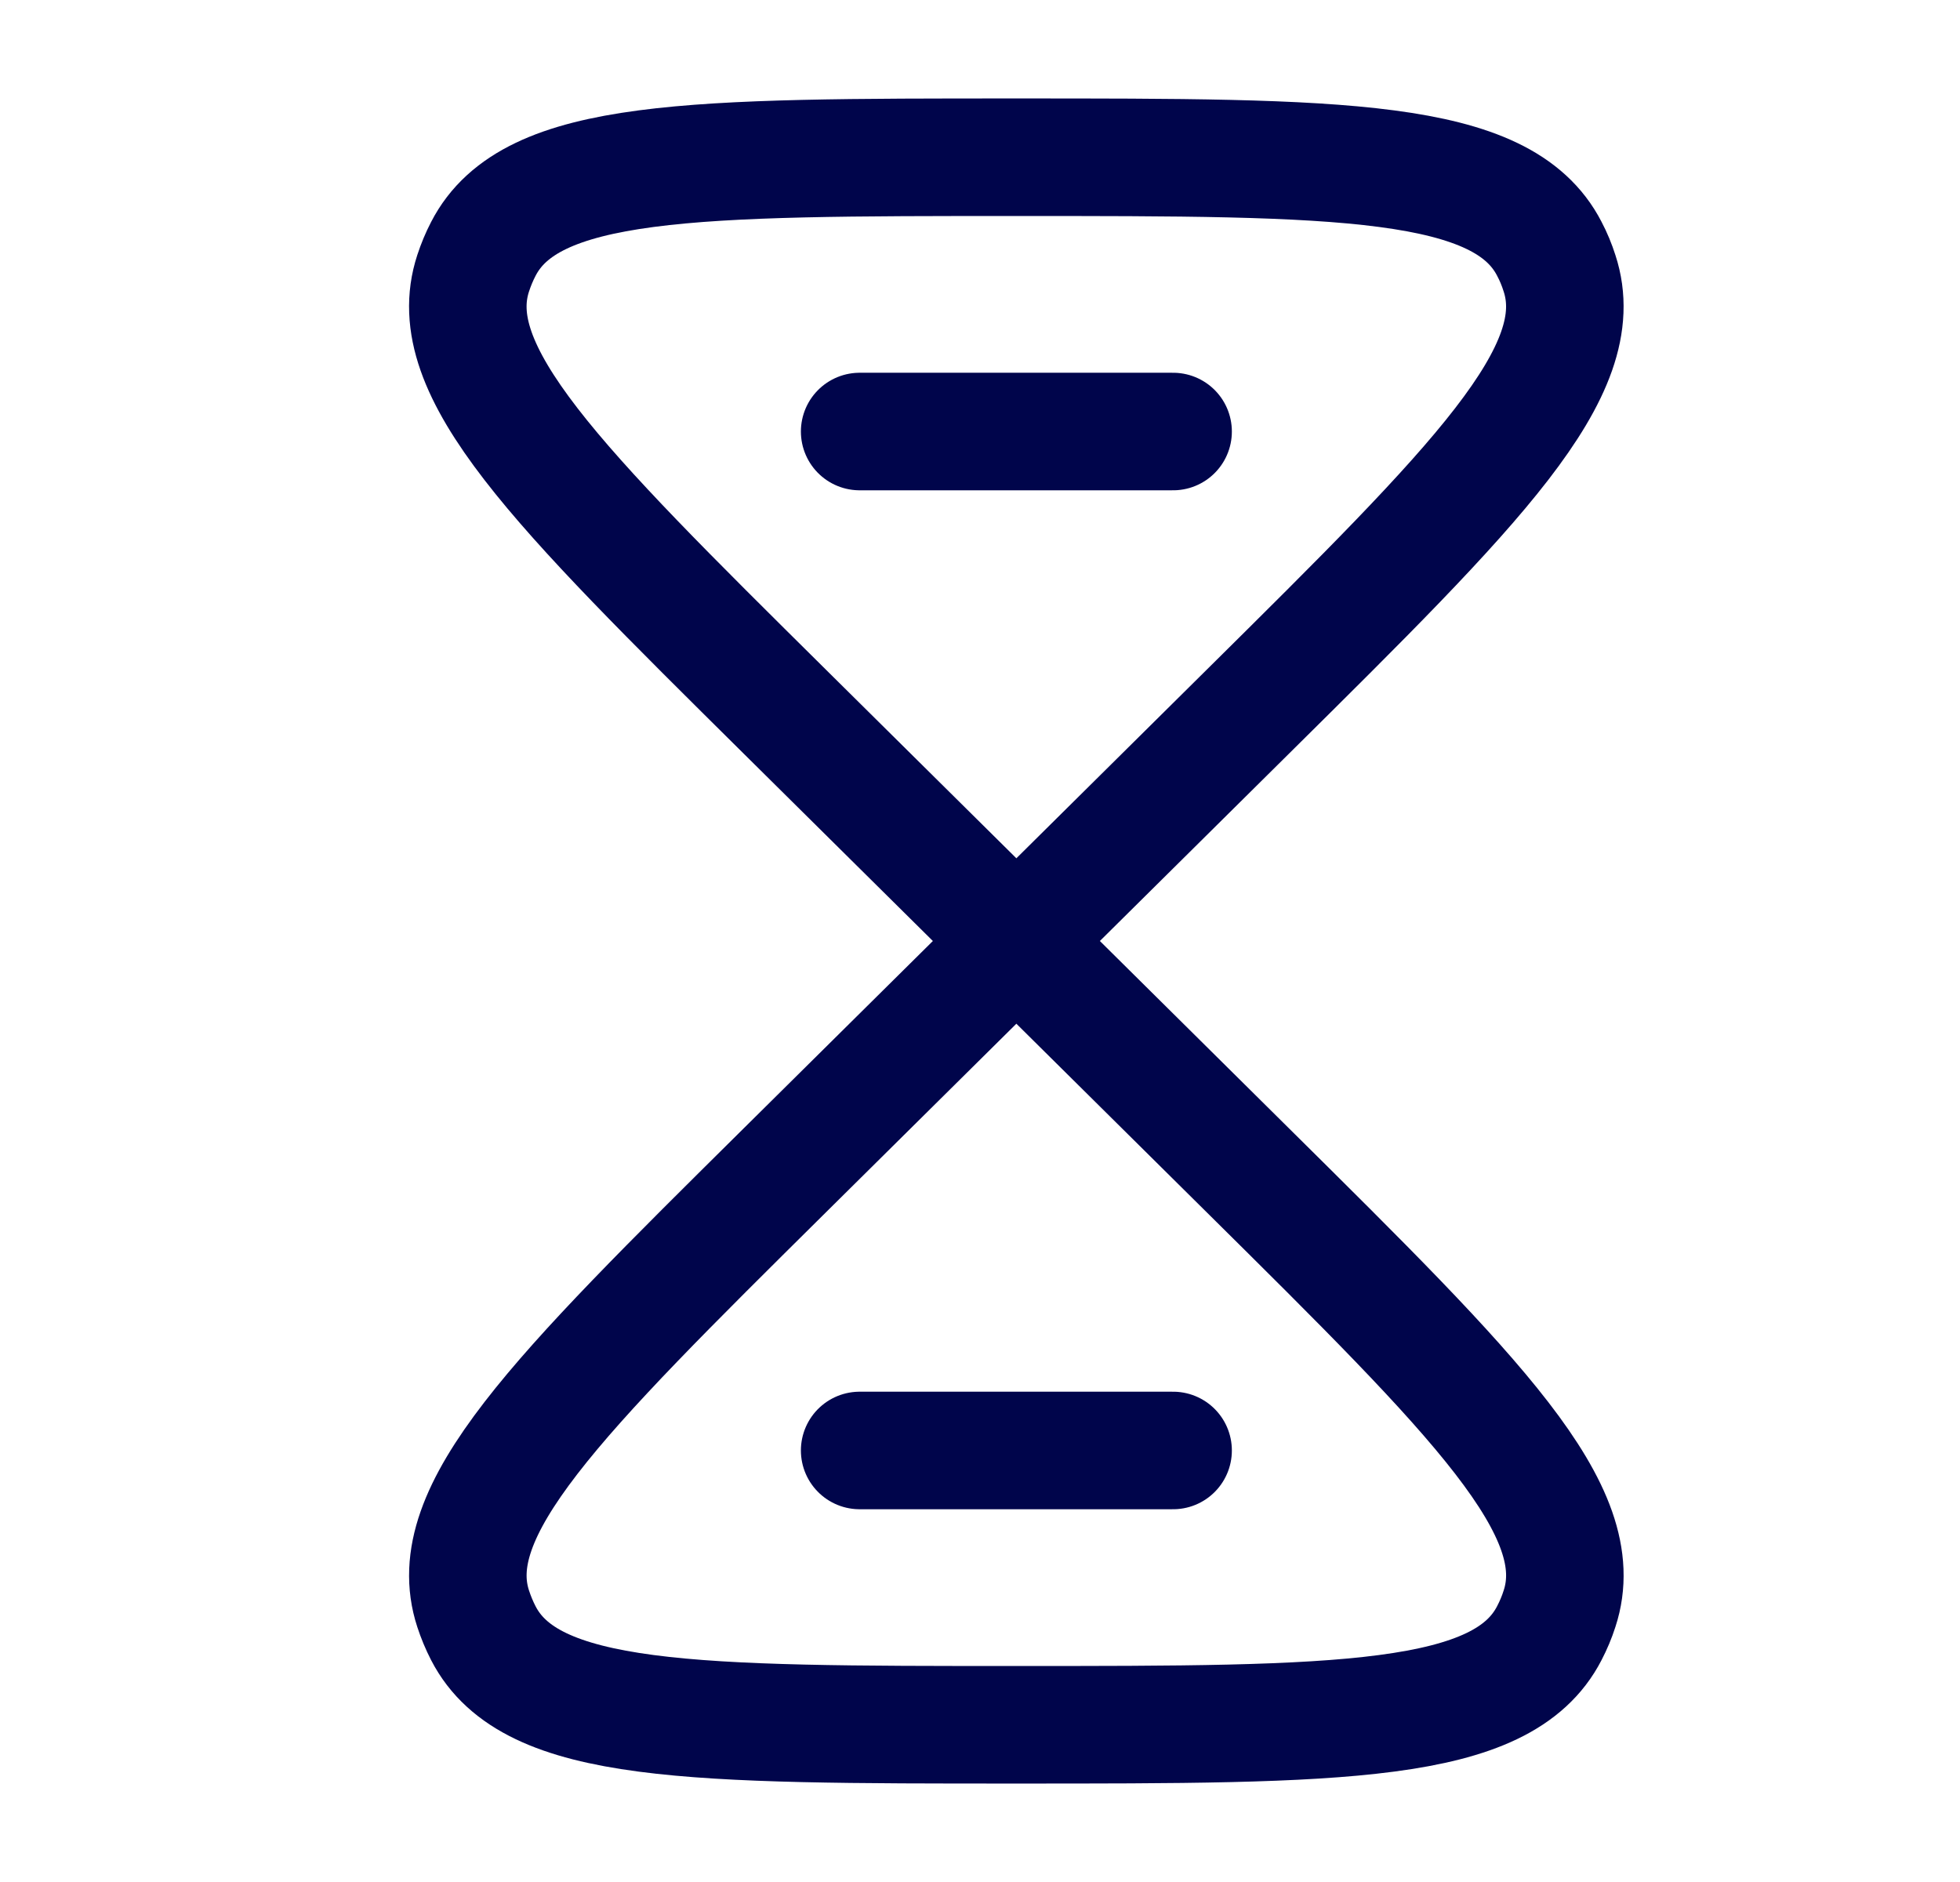 <?xml version="1.0" encoding="UTF-8"?> <svg xmlns="http://www.w3.org/2000/svg" width="25" height="24" viewBox="0 0 25 24" fill="none"><path d="M12.964 12L10.007 14.928C7.086 17.82 5.626 19.267 6.035 20.515C6.07 20.622 6.113 20.726 6.165 20.827C6.767 21.995 8.833 21.995 12.964 21.995C17.095 21.995 19.161 21.995 19.762 20.826C19.814 20.726 19.858 20.622 19.892 20.515C20.302 19.267 18.841 17.82 15.92 14.928L12.964 12ZM12.964 12L15.92 9.072C18.841 6.18 20.301 4.733 19.892 3.485C19.858 3.378 19.815 3.273 19.762 3.173C19.161 2.005 17.095 2.005 12.964 2.005C8.833 2.005 6.767 2.005 6.165 3.174C6.113 3.274 6.07 3.378 6.035 3.485C5.625 4.733 7.086 6.18 10.007 9.072L12.964 12Z" stroke="#00054B" stroke-width="1.499"></path><path d="M10.965 5.503H14.963M10.965 18.497H14.963" stroke="#00054B" stroke-width="1.499" stroke-linecap="round"></path></svg> 